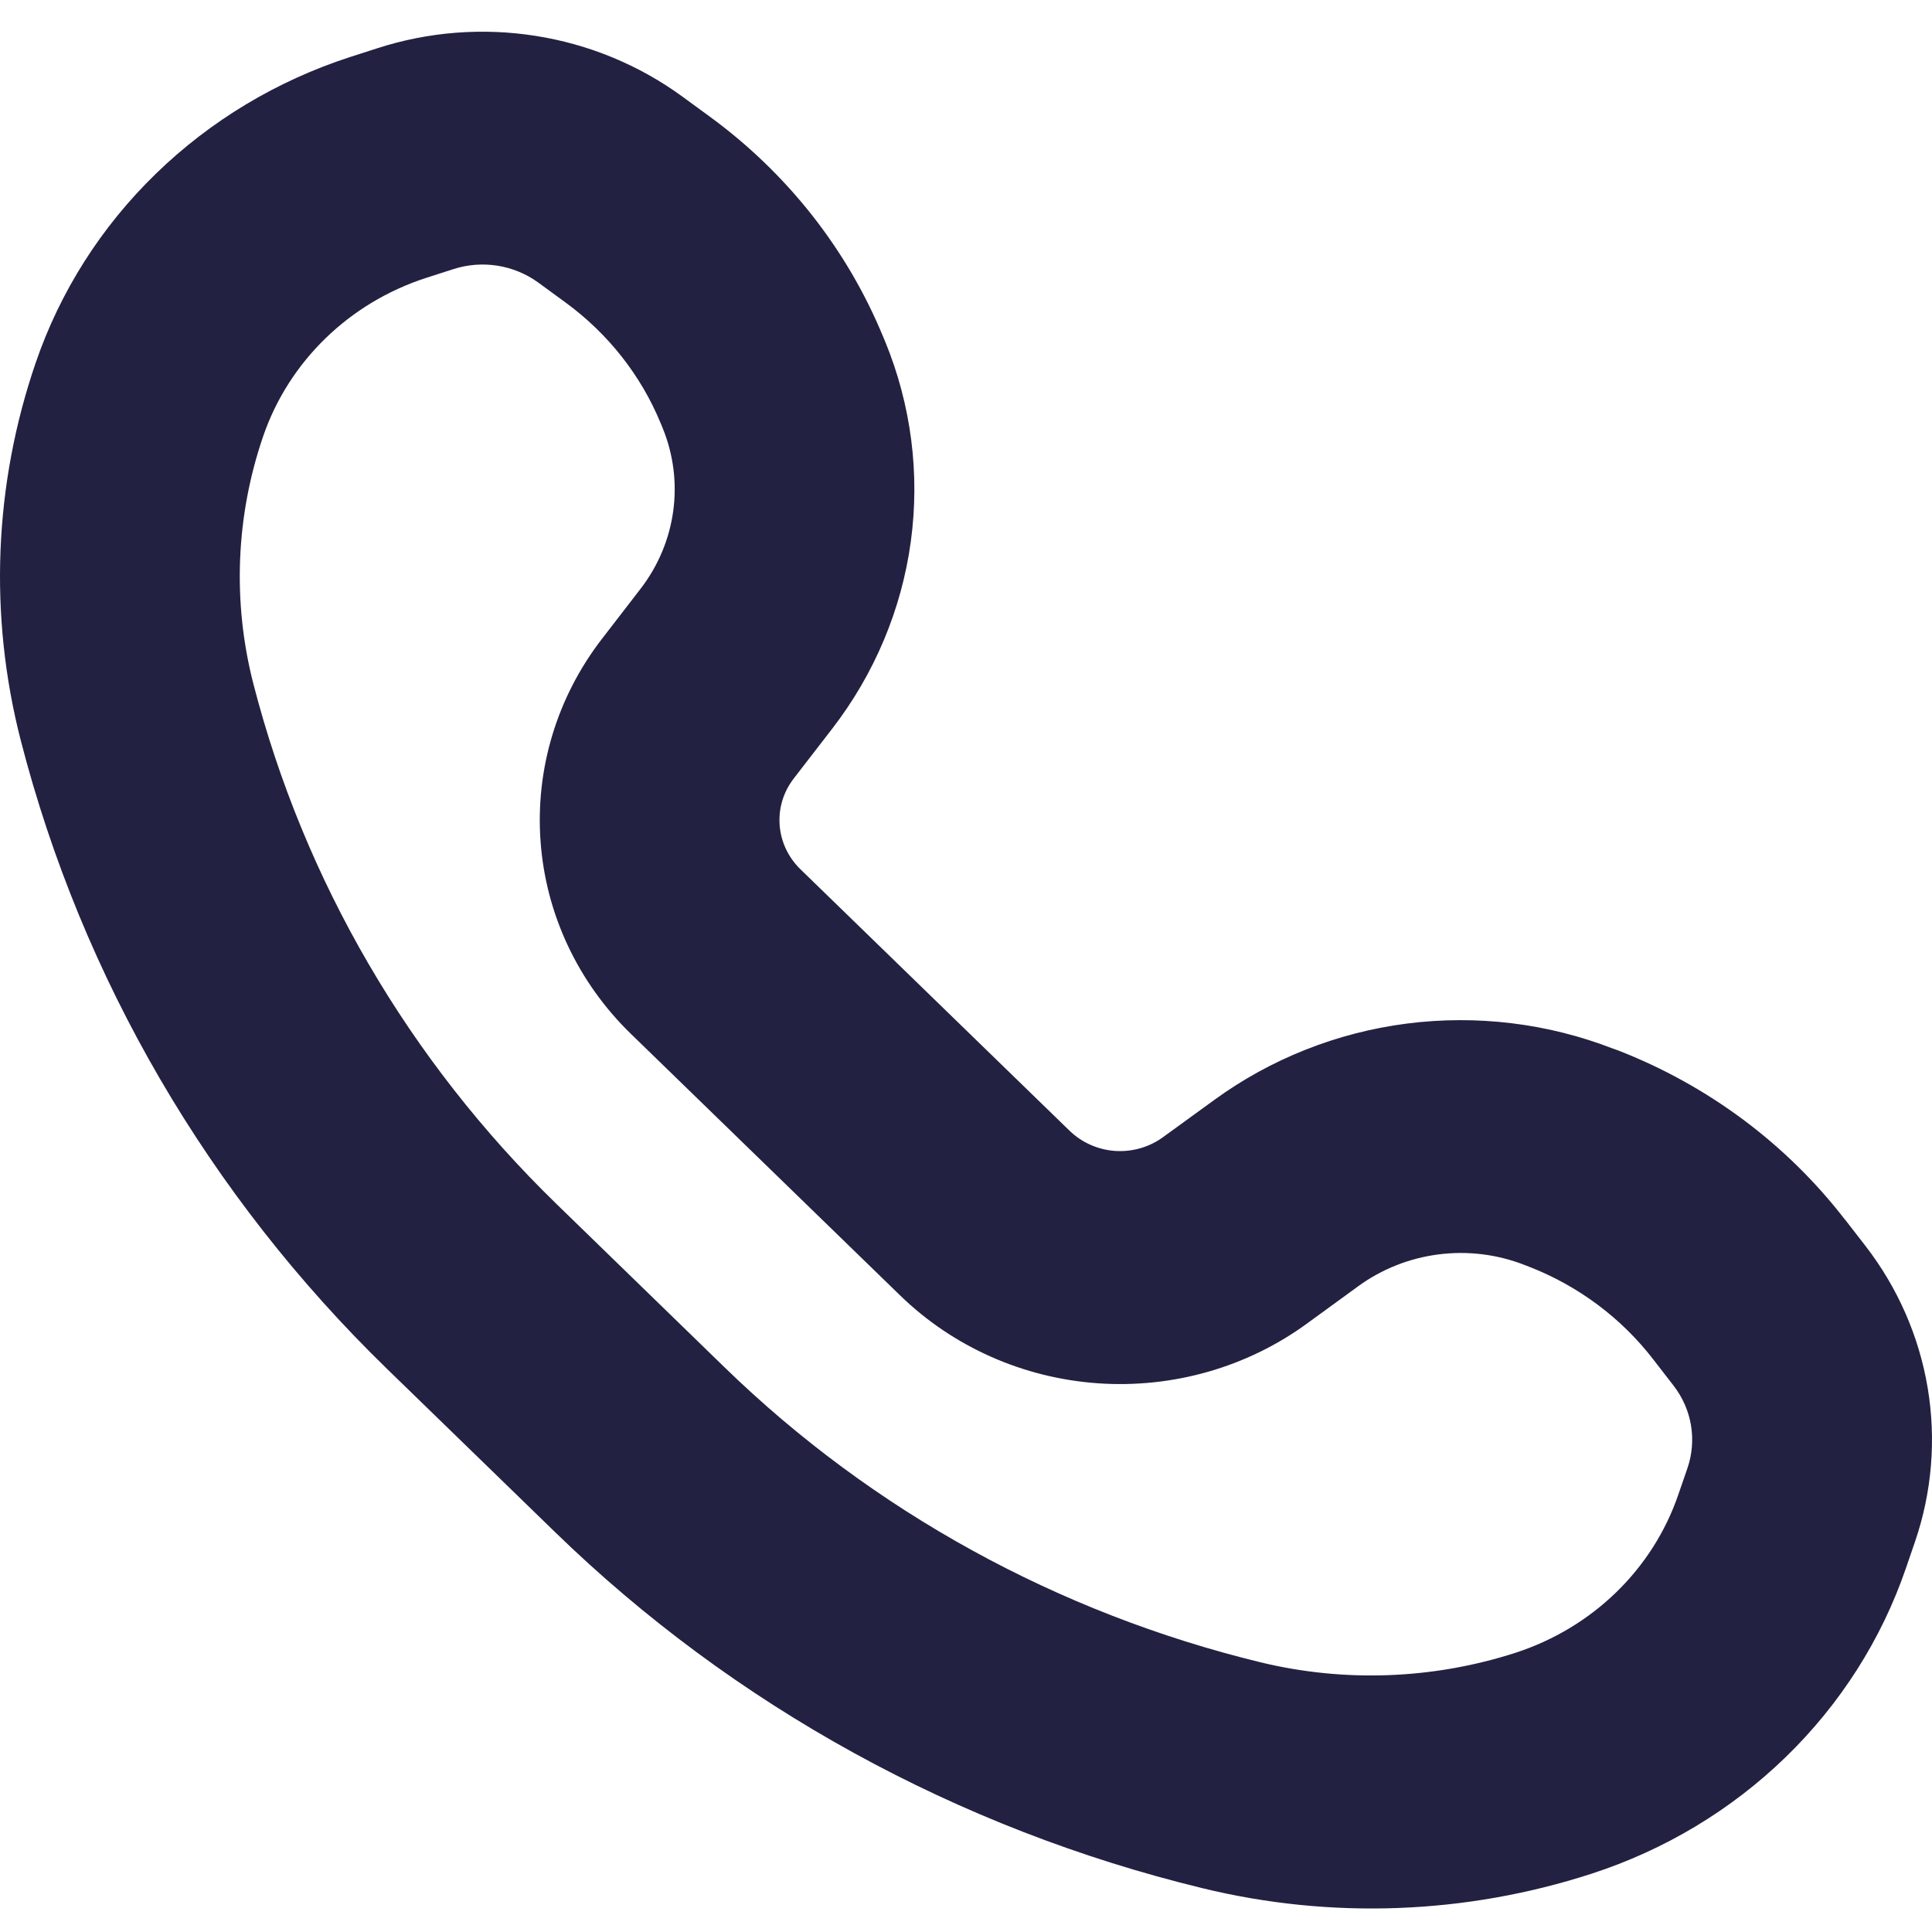 <svg width="35" height="35" viewBox="0 0 35 35" fill="none" xmlns="http://www.w3.org/2000/svg">
<path fill-rule="evenodd" clip-rule="evenodd" d="M33.422 22.093C32.366 20.724 30.944 19.664 29.31 19.028L29.224 18.998C28.039 18.537 26.751 18.381 25.485 18.543C24.22 18.706 23.018 19.183 21.997 19.927L21.066 20.603C20.817 20.784 20.509 20.871 20.199 20.85C19.889 20.828 19.597 20.698 19.377 20.485L14.5 15.747C14.28 15.533 14.146 15.249 14.124 14.947C14.101 14.646 14.192 14.346 14.379 14.104L15.077 13.2C15.842 12.208 16.332 11.042 16.5 9.813C16.668 8.584 16.507 7.334 16.034 6.183L16 6.103C15.346 4.514 14.255 3.13 12.845 2.103L12.354 1.744C11.575 1.177 10.665 0.801 9.704 0.65C8.742 0.498 7.757 0.576 6.833 0.875L6.342 1.033C5.016 1.463 3.811 2.187 2.823 3.148C1.834 4.108 1.09 5.279 0.648 6.568C-0.111 8.778 -0.205 11.153 0.376 13.413C1.486 17.723 3.78 21.659 7.014 24.801L10.06 27.76C13.294 30.901 17.346 33.129 21.782 34.206C24.11 34.774 26.553 34.683 28.829 33.945C30.156 33.515 31.362 32.791 32.351 31.83C33.341 30.869 34.086 29.698 34.528 28.408L34.691 27.933C34.999 27.035 35.078 26.078 34.922 25.144C34.766 24.21 34.379 23.327 33.794 22.57L33.424 22.093H33.422ZM10.241 5.477L9.75 5.118C9.532 4.96 9.278 4.855 9.01 4.813C8.742 4.771 8.467 4.793 8.209 4.877L7.717 5.035C6.326 5.487 5.235 6.547 4.769 7.899C4.271 9.349 4.209 10.908 4.591 12.391C5.51 15.958 7.409 19.216 10.086 21.816L13.132 24.776C15.809 27.376 19.162 29.221 22.835 30.114C24.36 30.483 25.964 30.423 27.456 29.941C28.85 29.488 29.941 28.428 30.404 27.077L30.569 26.599C30.655 26.349 30.677 26.081 30.634 25.821C30.59 25.56 30.482 25.313 30.318 25.102L29.949 24.625C29.371 23.876 28.593 23.295 27.699 22.947L27.613 22.914C27.12 22.722 26.584 22.657 26.058 22.725C25.531 22.793 25.031 22.991 24.606 23.301L23.675 23.979C22.59 24.77 21.247 25.153 19.894 25.06C18.54 24.966 17.267 24.401 16.308 23.469L11.431 18.731C10.471 17.799 9.889 16.562 9.793 15.247C9.696 13.931 10.091 12.627 10.906 11.572L11.604 10.667C12.251 9.828 12.403 8.723 12.002 7.748L11.969 7.668C11.611 6.798 11.013 6.04 10.241 5.477Z" fill="#232141"/>
</svg>
